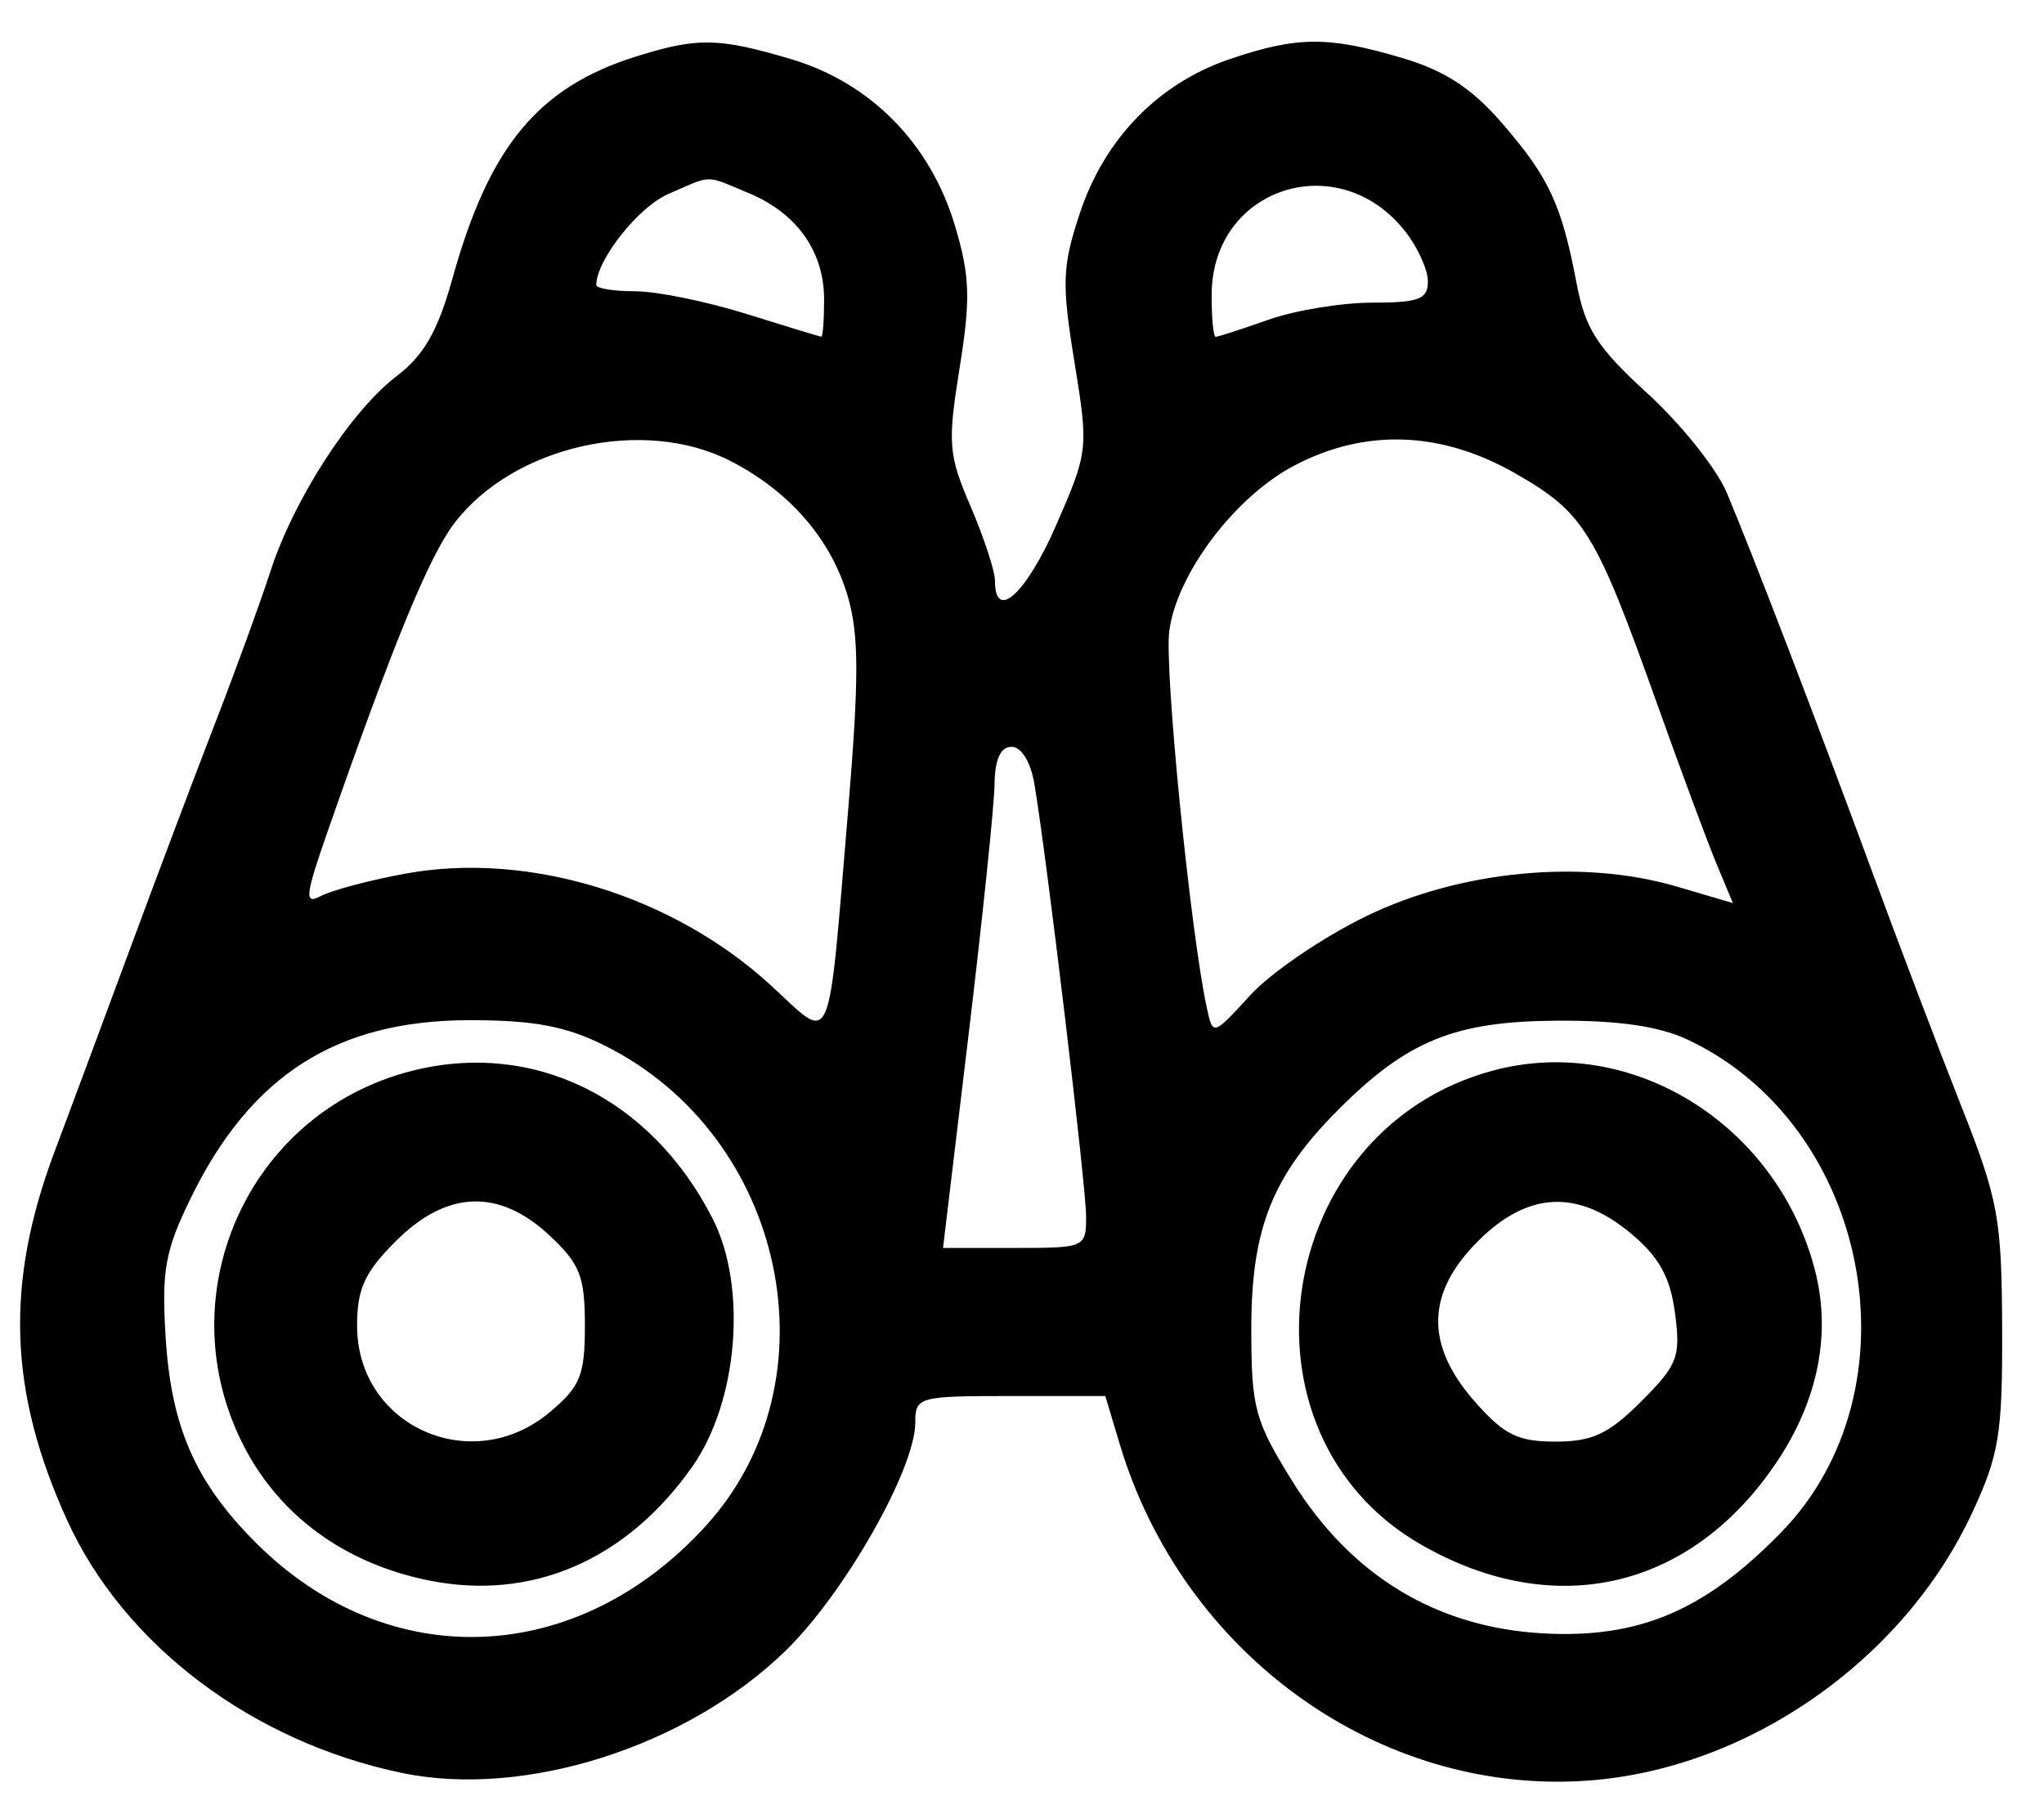 <svg width="33" height="29" viewBox="0 0 33 29" fill="none" xmlns="http://www.w3.org/2000/svg">
<path fill-rule="evenodd" clip-rule="evenodd" d="M10.267 0.913C8.689 1.408 7.898 2.363 7.306 4.493C7.069 5.345 6.846 5.736 6.404 6.073C5.663 6.639 4.744 8.06 4.365 9.228C4.205 9.723 3.801 10.832 3.468 11.691C3.135 12.551 2.511 14.206 2.081 15.37C1.651 16.533 1.112 17.981 0.884 18.588C0.079 20.726 0.139 22.475 1.086 24.552C2.004 26.564 4.074 28.126 6.489 28.628C8.473 29.041 11.097 28.203 12.69 26.648C13.637 25.724 14.777 23.717 14.777 22.972C14.777 22.556 14.825 22.542 16.311 22.542H17.845L18.078 23.319C19.095 26.713 22.265 28.993 25.634 28.752C28.214 28.567 30.732 26.813 31.84 24.428C32.277 23.487 32.331 23.155 32.324 21.439C32.317 19.668 32.262 19.37 31.661 17.852C31.301 16.942 30.656 15.245 30.228 14.082C29.332 11.649 28.306 8.972 27.878 7.955C27.716 7.569 27.142 6.85 26.603 6.357C25.786 5.611 25.594 5.313 25.454 4.576C25.212 3.302 25.01 2.868 24.255 1.994C23.763 1.425 23.329 1.141 22.64 0.937C21.444 0.581 20.939 0.585 19.85 0.956C18.7 1.348 17.834 2.239 17.435 3.44C17.149 4.301 17.139 4.569 17.346 5.84C17.575 7.249 17.57 7.29 17.056 8.47C16.571 9.584 16.064 10.049 16.064 9.381C16.064 9.223 15.887 8.683 15.672 8.181C15.311 7.343 15.297 7.161 15.493 5.94C15.672 4.824 15.66 4.456 15.418 3.646C15.022 2.317 14.054 1.334 12.766 0.953C11.597 0.607 11.263 0.601 10.267 0.913ZM12.092 3.12C12.868 3.444 13.305 4.063 13.305 4.836C13.305 5.167 13.285 5.437 13.259 5.436C13.234 5.435 12.689 5.269 12.048 5.068C11.406 4.867 10.6 4.703 10.255 4.703C9.91 4.703 9.627 4.658 9.627 4.602C9.627 4.2 10.305 3.343 10.789 3.133C11.514 2.818 11.37 2.819 12.092 3.12ZM22.686 3.735C22.888 3.991 23.053 4.355 23.053 4.544C23.053 4.832 22.908 4.887 22.156 4.887C21.663 4.887 20.908 5.011 20.478 5.163C20.048 5.314 19.665 5.439 19.627 5.439C19.589 5.439 19.56 5.128 19.562 4.749C19.573 3.027 21.609 2.366 22.686 3.735ZM11.796 7.445C12.747 7.934 13.415 8.704 13.686 9.625C13.87 10.252 13.871 10.952 13.69 13.119C13.36 17.056 13.454 16.841 12.457 15.921C10.869 14.458 8.527 13.74 6.538 14.108C5.962 14.214 5.351 14.377 5.179 14.469C4.908 14.613 4.924 14.471 5.301 13.393C6.352 10.383 6.927 8.986 7.334 8.45C8.288 7.197 10.392 6.723 11.796 7.445ZM24.474 7.649C25.575 8.28 25.761 8.583 26.75 11.355C27.137 12.441 27.572 13.612 27.716 13.956L27.977 14.582L27.062 14.313C25.543 13.868 23.579 14.056 22.061 14.792C21.364 15.13 20.521 15.703 20.188 16.067C19.583 16.727 19.583 16.727 19.485 16.279C19.221 15.067 18.795 10.799 18.878 10.186C19.002 9.259 19.942 8.017 20.899 7.516C22.048 6.914 23.273 6.96 24.474 7.649ZM16.7 12.657C16.901 13.852 17.535 19.153 17.535 19.645C17.535 20.144 17.518 20.151 16.38 20.151H15.225L15.638 16.703C15.865 14.806 16.054 12.986 16.057 12.657C16.062 12.26 16.154 12.059 16.332 12.059C16.49 12.059 16.64 12.303 16.7 12.657ZM9.767 16.885C12.69 18.345 13.524 22.289 11.404 24.629C9.326 26.923 6.262 27.042 4.133 24.913C3.151 23.931 2.762 23.041 2.673 21.575C2.608 20.512 2.667 20.189 3.083 19.339C4.053 17.356 5.44 16.474 7.584 16.473C8.623 16.473 9.137 16.57 9.767 16.885ZM27.255 16.791C30.203 18.186 31.004 22.44 28.754 24.746C27.518 26.012 26.456 26.461 24.906 26.374C23.187 26.277 21.809 25.44 20.865 23.918C20.256 22.937 20.202 22.737 20.202 21.455C20.202 19.835 20.54 18.986 21.612 17.913C22.726 16.8 23.487 16.491 25.14 16.481C26.14 16.476 26.79 16.571 27.255 16.791ZM6.632 17.296C3.988 17.978 2.68 20.937 3.947 23.37C4.529 24.486 5.573 25.243 6.909 25.517C8.576 25.859 10.111 25.198 11.178 23.681C11.917 22.629 12.068 20.778 11.504 19.675C10.503 17.717 8.602 16.789 6.632 17.296ZM24.103 17.287C20.555 18.24 19.817 23.156 22.953 24.947C25.105 26.176 27.303 25.664 28.681 23.614C29.361 22.602 29.573 21.513 29.292 20.47C28.662 18.128 26.32 16.692 24.103 17.287ZM8.872 19.949C9.364 20.409 9.443 20.61 9.443 21.404C9.443 22.207 9.371 22.387 8.877 22.802C7.619 23.86 5.765 23.029 5.765 21.406C5.765 20.81 5.887 20.545 6.39 20.041C7.214 19.218 8.056 19.187 8.872 19.949ZM26.336 19.921C26.787 20.299 26.966 20.623 27.043 21.204C27.136 21.91 27.087 22.039 26.497 22.629C25.971 23.155 25.709 23.278 25.113 23.278C24.502 23.278 24.282 23.168 23.807 22.628C23.006 21.715 23.023 20.879 23.862 20.041C24.666 19.237 25.474 19.198 26.336 19.921Z" fill="black"/>
</svg>
